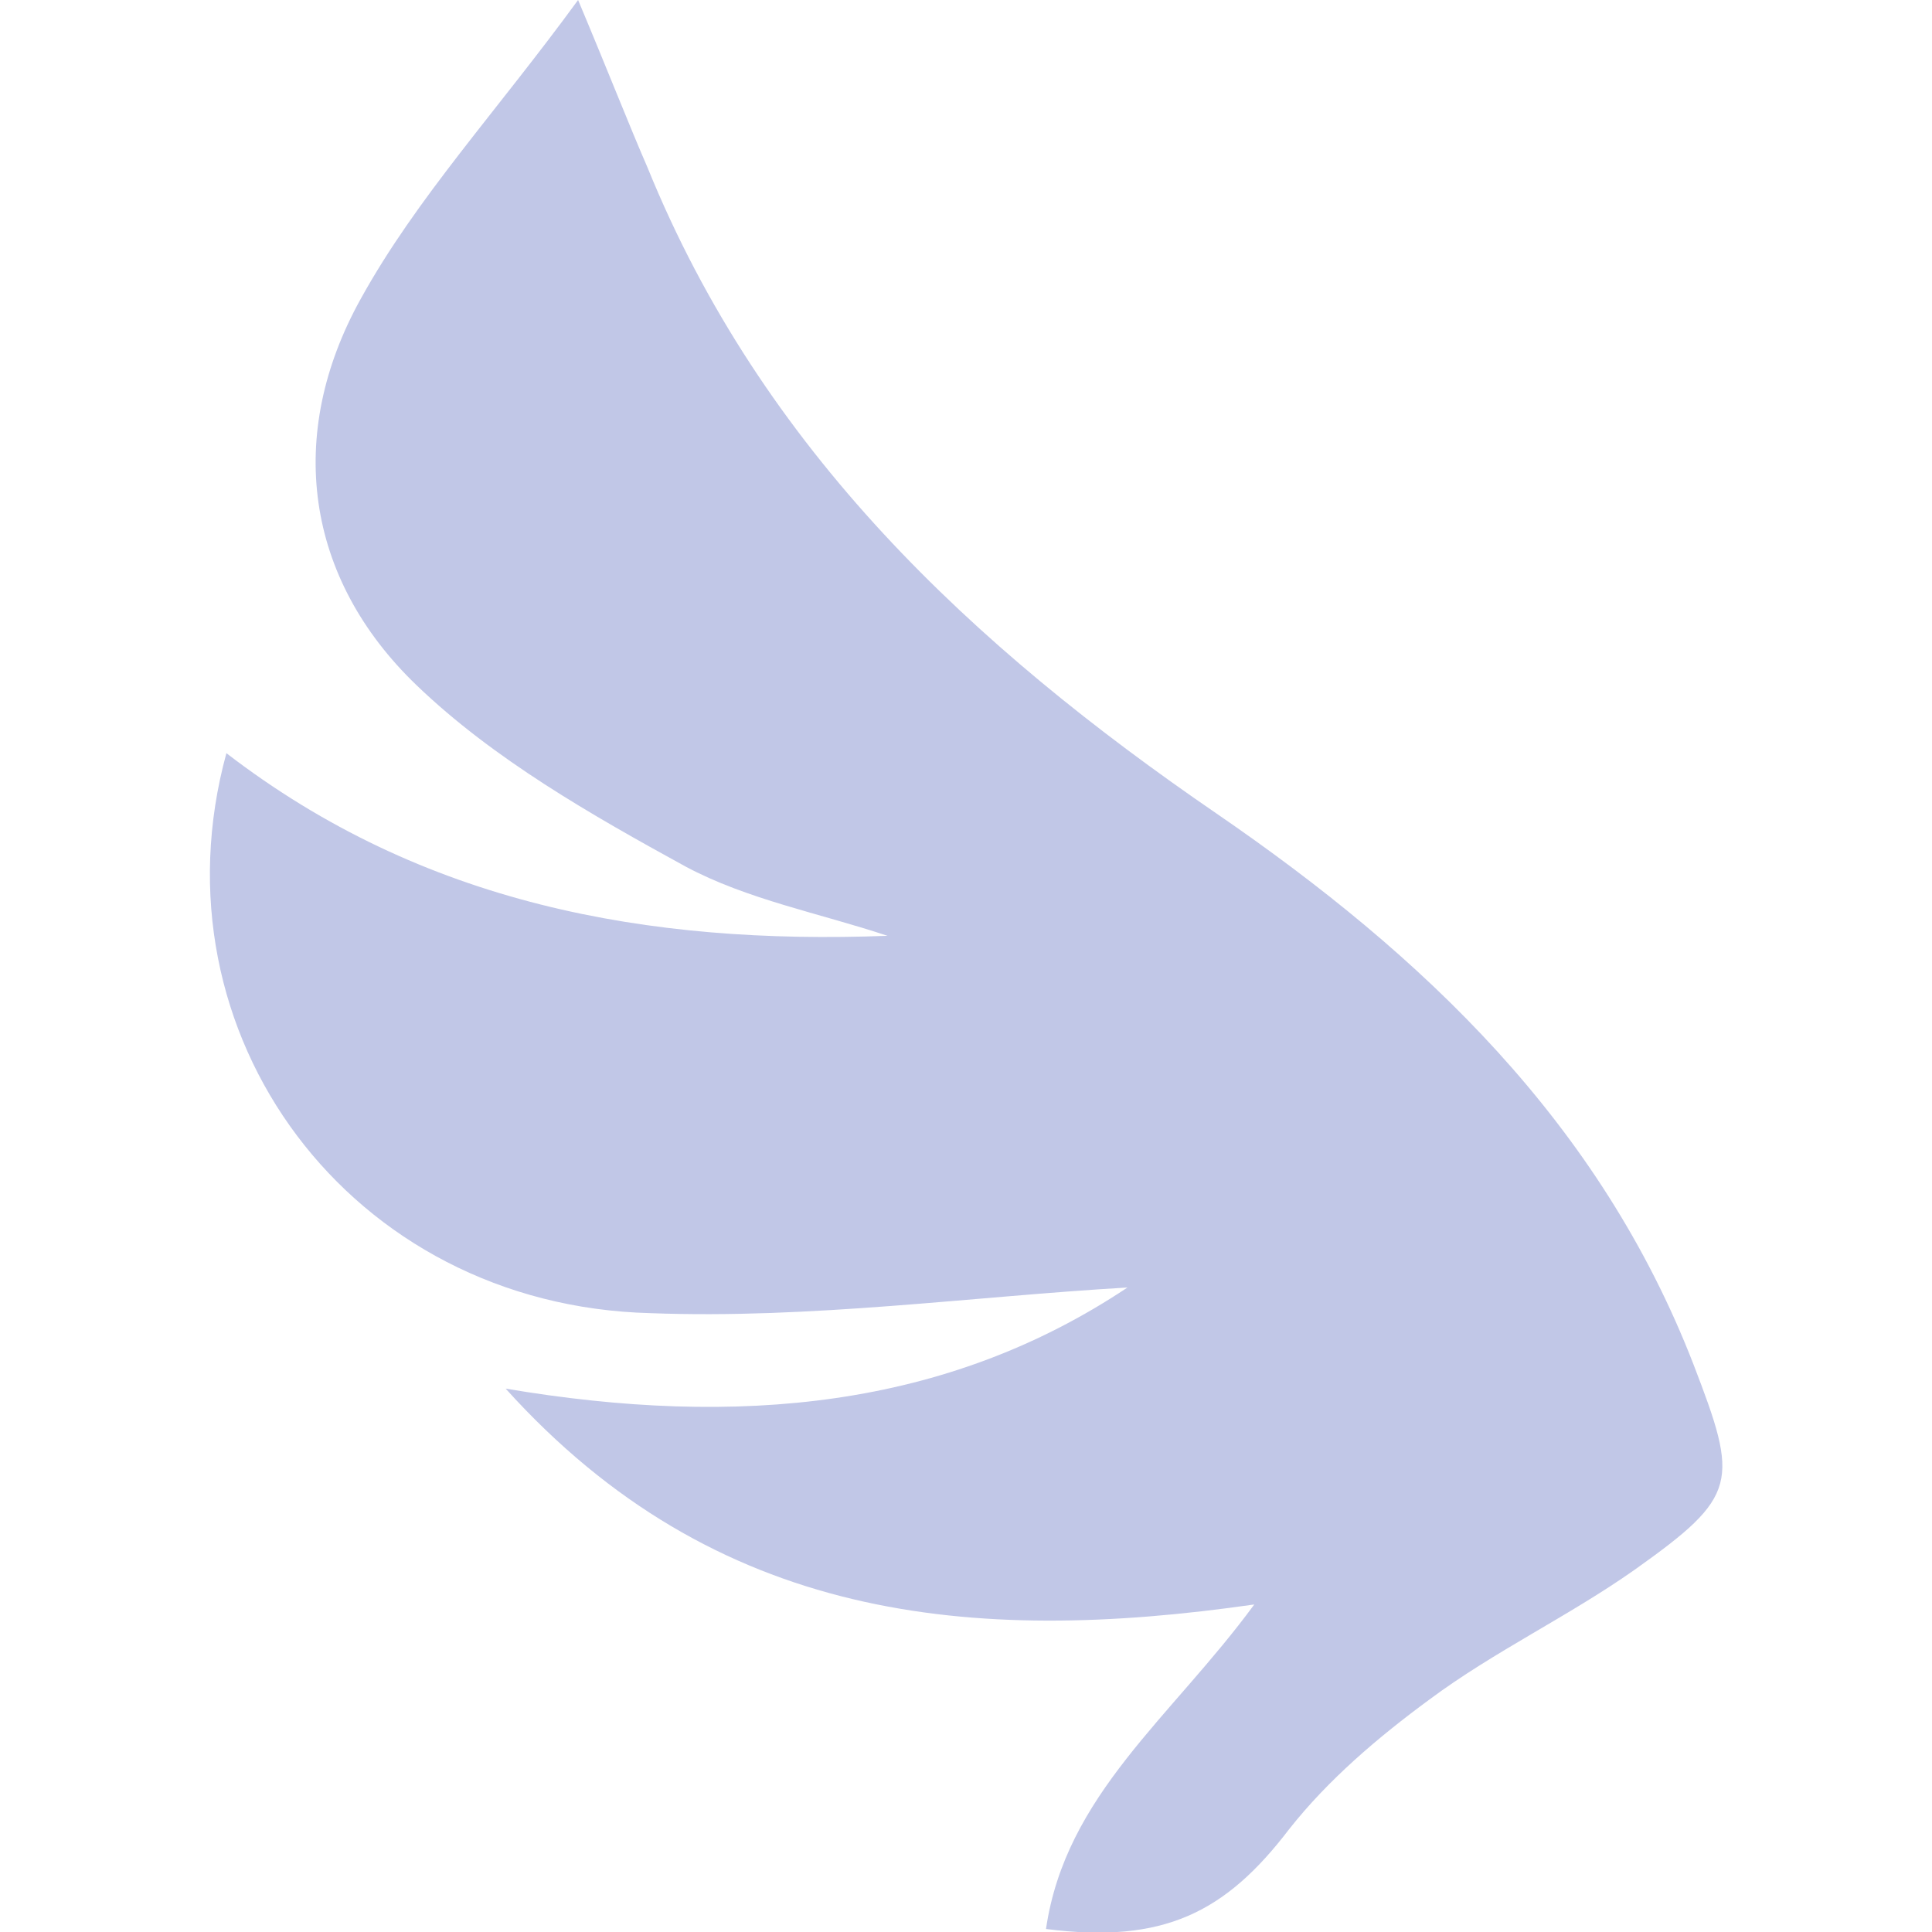 <?xml version="1.0" encoding="utf-8"?>
<!-- Generator: Adobe Illustrator 27.8.1, SVG Export Plug-In . SVG Version: 6.00 Build 0)  -->
<svg version="1.1" id="Layer_1" xmlns="http://www.w3.org/2000/svg" xmlns:xlink="http://www.w3.org/1999/xlink" x="0px" y="0px"
	 viewBox="0 0 128 128" style="enable-background:new 0 0 128 128;" xml:space="preserve">
<style type="text/css">
	.st0{fill:#C1C7E7;}
</style>
<path class="st0" d="M58.8,62c-4.5-1.5-9.3-2.4-13.4-4.6c-6.2-3.4-12.7-7.1-17.8-12c-7.4-7.1-8.7-16.6-3.7-25.6
	C27.6,13.1,32.9,7.4,38.3,0c2.1,5,3.3,8.1,4.6,11.1c7.6,18.7,21.5,31.7,37.7,42.8c13.7,9.4,25.4,20.5,31.6,36.5
	c3,7.8,3,8.7-3.9,13.6c-4.4,3.1-9.3,5.4-13.6,8.6c-3.4,2.5-6.7,5.3-9.3,8.6c-4.2,5.5-8.3,7.6-16.1,6.6c1.3-8.9,8.3-14,13.8-21.5
	c-18.8,2.7-35.7,1.1-49.6-14.3c15.4,2.6,29.2,1.3,41.2-6.7c-10.3,0.6-21,2.1-31.6,1.7C23.2,86.5,9.9,68.5,15,49.9
	C28,59.9,42.9,62.6,58.8,62z"/>
</svg>
